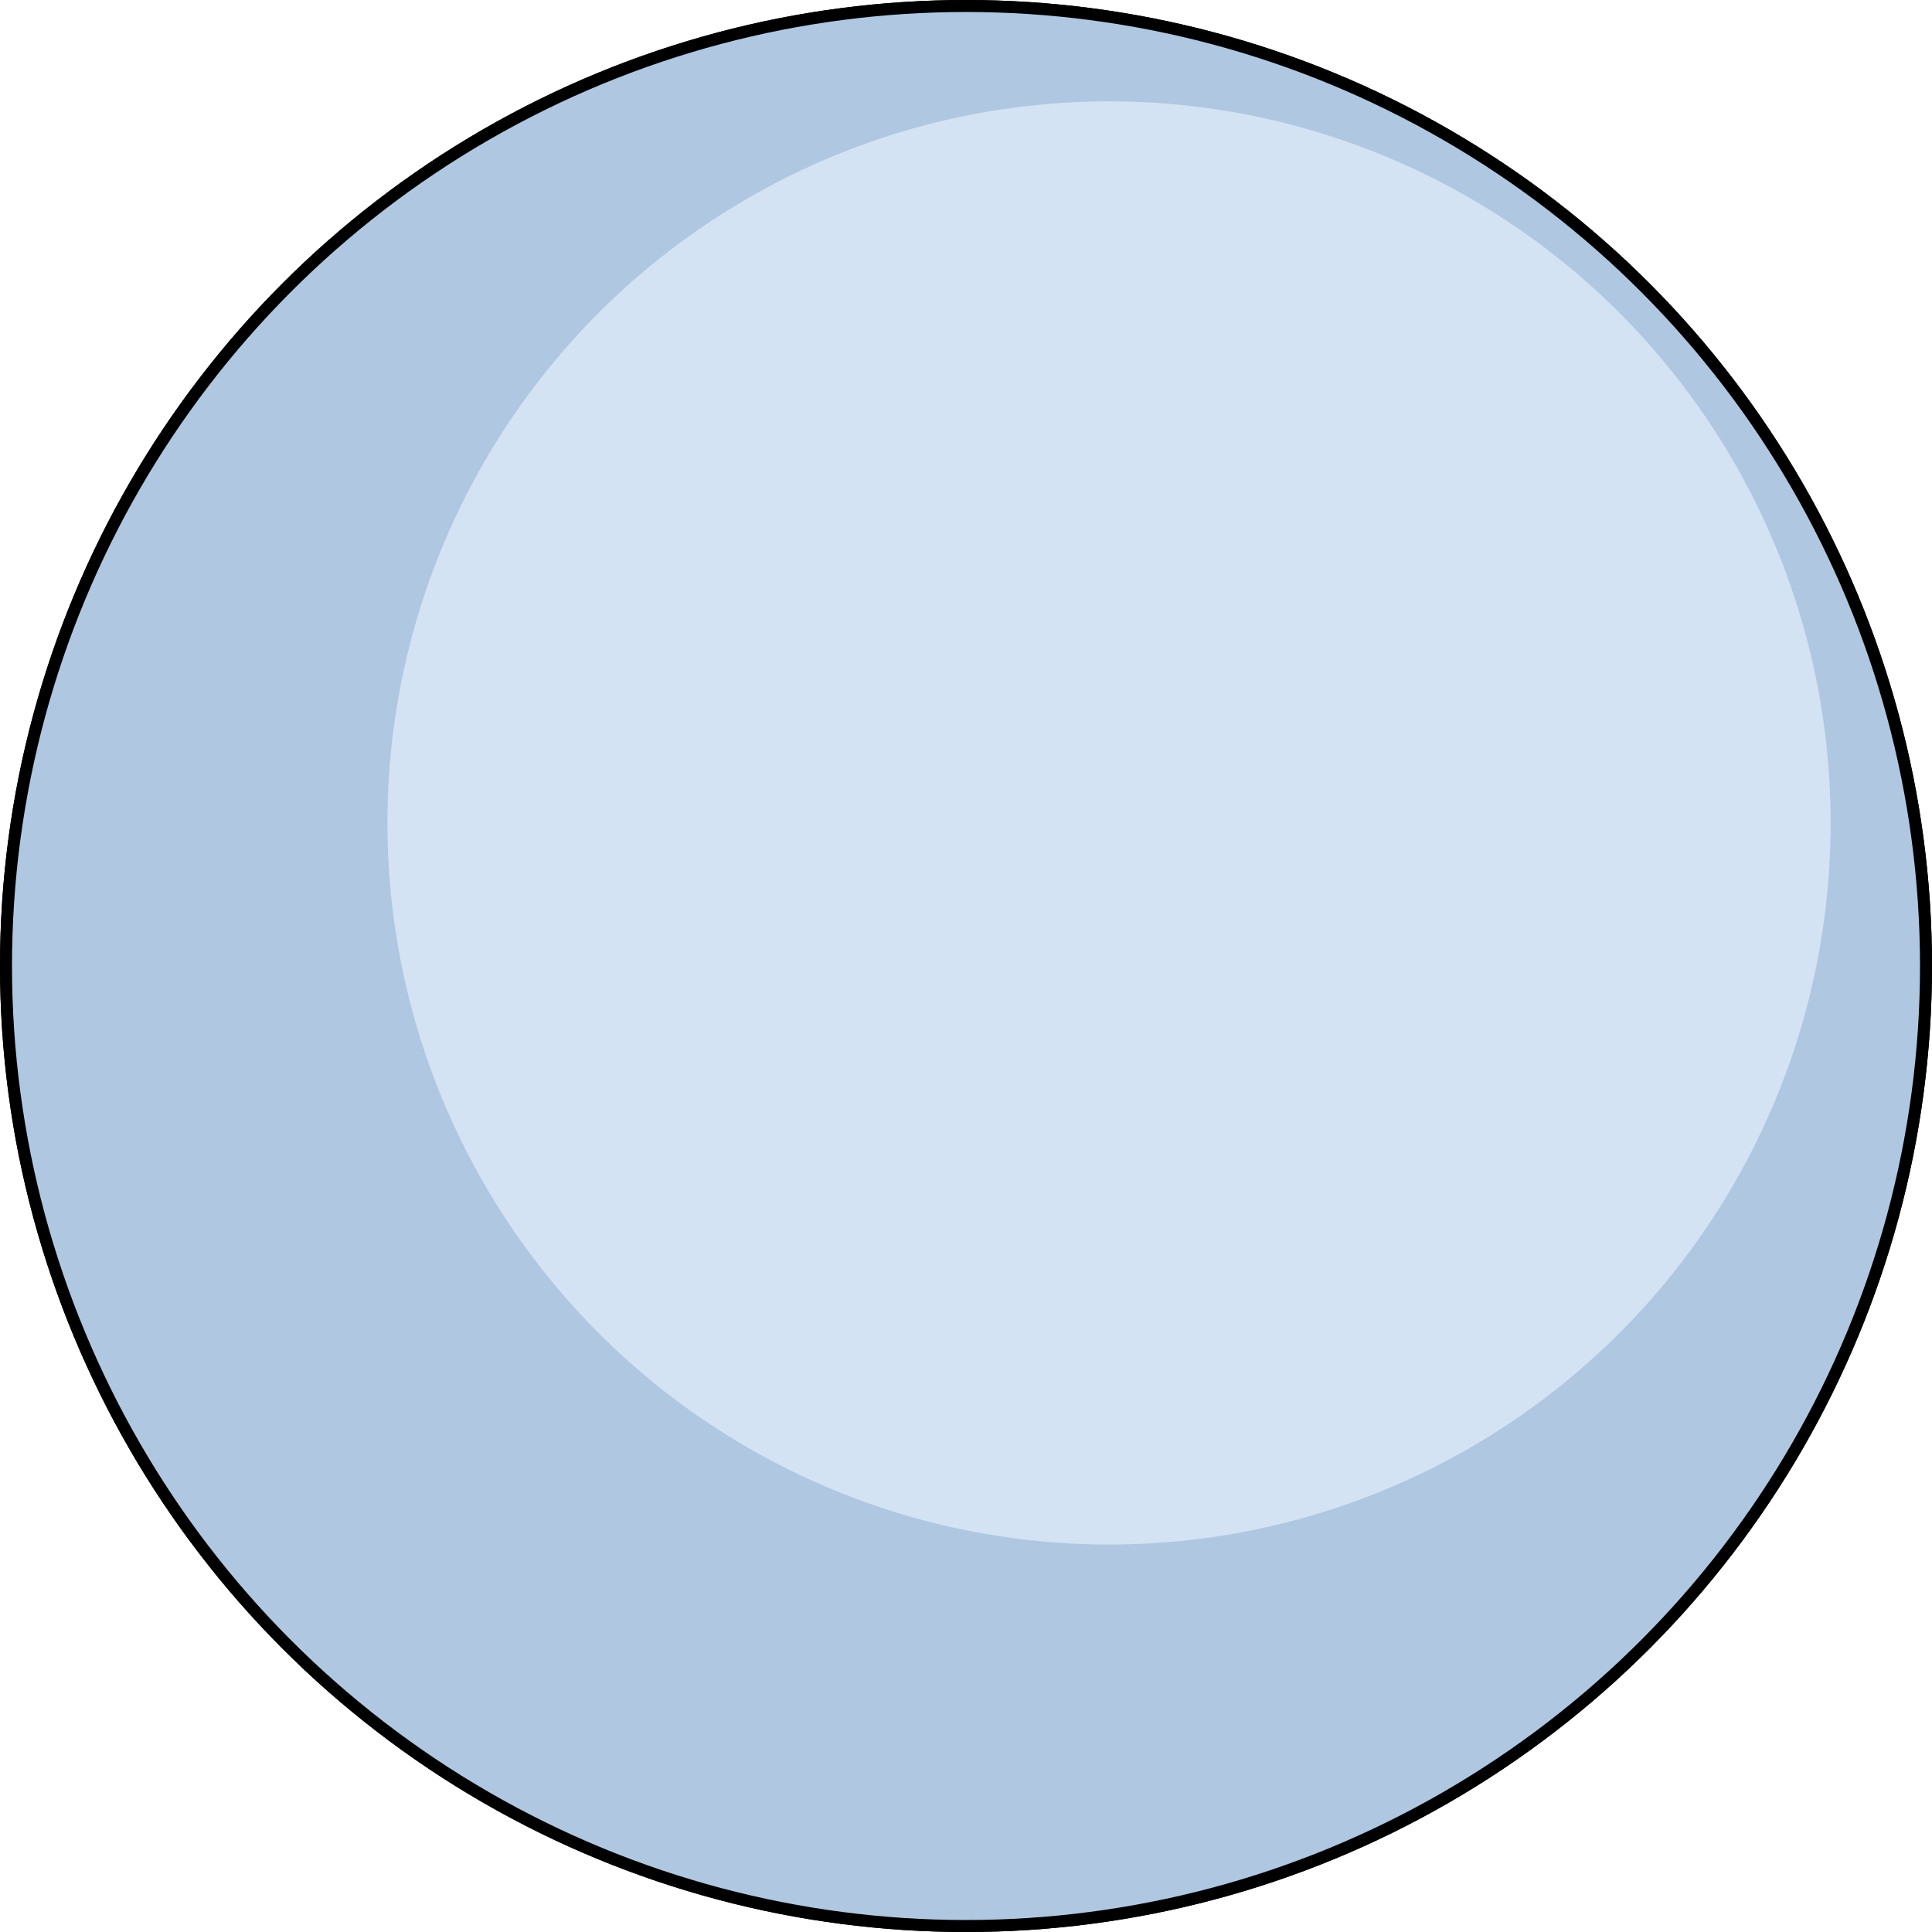 <?xml version="1.0" encoding="utf-8"?>
<!-- Generator: Adobe Illustrator 16.0.0, SVG Export Plug-In . SVG Version: 6.00 Build 0)  -->
<!DOCTYPE svg PUBLIC "-//W3C//DTD SVG 1.0//EN" "http://www.w3.org/TR/2001/REC-SVG-20010904/DTD/svg10.dtd">
<svg version="1.0" id="Layer_1" xmlns="http://www.w3.org/2000/svg" xmlns:xlink="http://www.w3.org/1999/xlink" x="0px" y="0px"
	 width="402.499px" height="402.5px" viewBox="0 0 402.499 402.5" enable-background="new 0 0 402.499 402.5" xml:space="preserve">
<g>
	<circle fill="none" stroke="#000000" stroke-width="2.5" stroke-miterlimit="10" cx="201.25" cy="201.25" r="200"/>
	<circle fill="#B0C7E1" cx="201.25" cy="201.25" r="200"/>
	<circle fill="#D3E3F4" cx="231.049" cy="171.449" r="150.332"/>
	<circle fill="none" stroke="#000000" stroke-width="2.5" stroke-miterlimit="10" cx="201.25" cy="201.25" r="200"/>
</g>
</svg>
